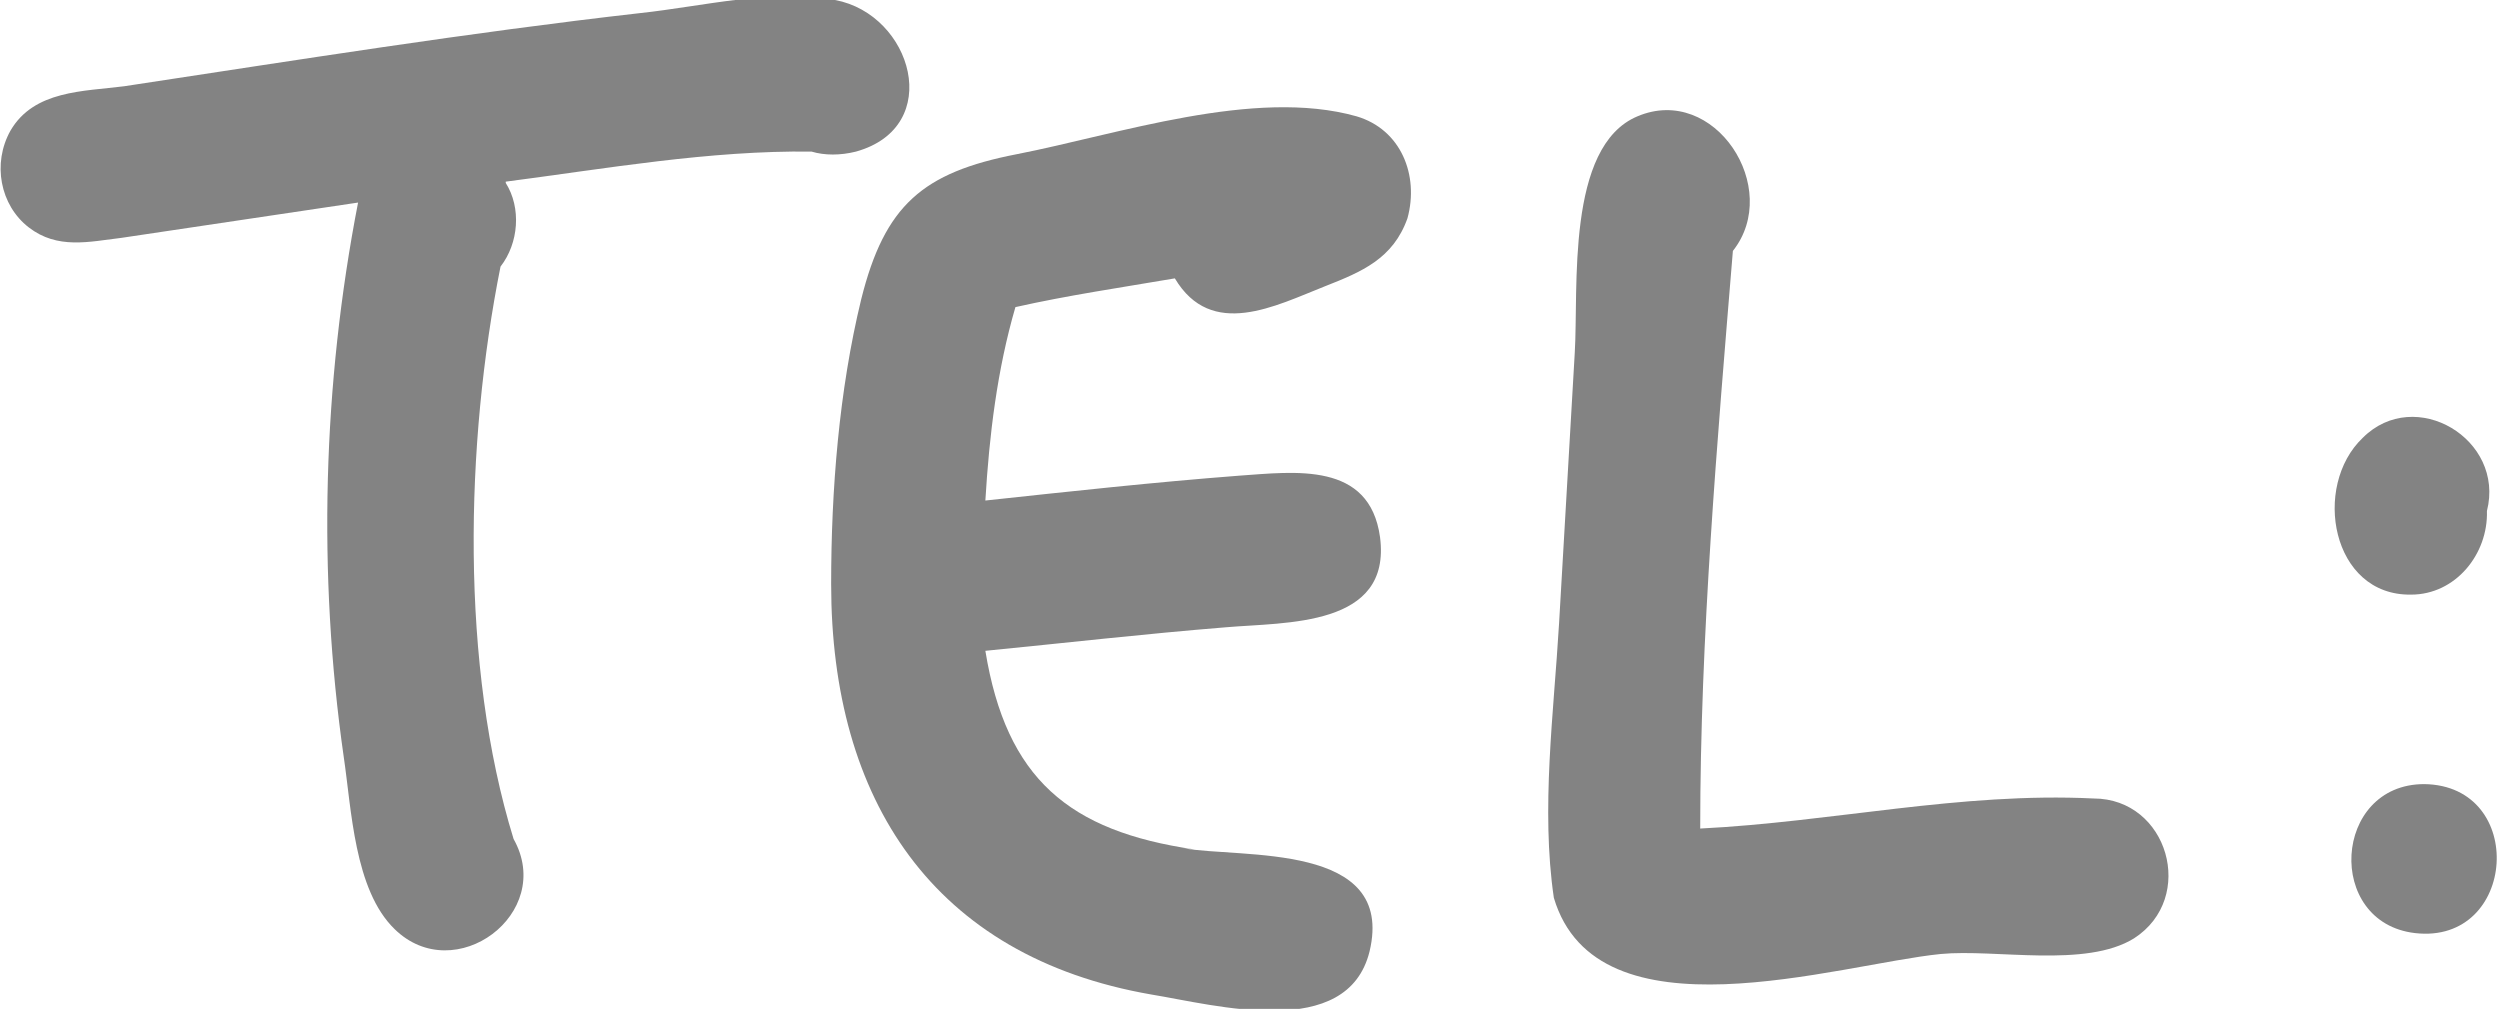<?xml version="1.0" encoding="utf-8"?>
<!-- Generator: Adobe Illustrator 21.1.0, SVG Export Plug-In . SVG Version: 6.00 Build 0)  -->
<!DOCTYPE svg PUBLIC "-//W3C//DTD SVG 1.1//EN" "http://www.w3.org/Graphics/SVG/1.1/DTD/svg11.dtd">
<svg version="1.1" id="Layer_1" xmlns="http://www.w3.org/2000/svg" xmlns:xlink="http://www.w3.org/1999/xlink" x="0px" y="0px"
	 viewBox="0 0 191.3 77.2" style="enable-background:new 0 0 191.3 77.2;" xml:space="preserve">
<style type="text/css">
	.st0{fill:#838383;}
</style>
<title>tit_tel</title>
<g id="Layer_2">
	<g id="Draw_Layer">
		<path class="st0" d="M65.5,11.6C72.3,9.7,69.8,1.1,63.9,0c-4.7-0.9-10.2,0.5-14.9,1C35.8,2.5,22.7,4.6,9.5,6.6
			C6.4,7,2.6,6.9,0.8,10c-1.4,2.5-0.8,5.7,1.4,7.4c2.2,1.7,4.6,1.1,7.1,0.8c6-0.9,12.1-1.8,18.1-2.7c-2.7,13.9-3.1,28.4-1.1,42.4
			c0.6,4,0.8,10.2,3.9,13.2c4.6,4.5,12.3-1.2,9.1-6.9c-4.1-13.3-3.7-30.3-1-43.8c1.4-1.8,1.6-4.5,0.4-6.4v-0.1
			c7.7-1,15.6-2.4,23.4-2.3C63.1,11.9,64.3,11.9,65.5,11.6z"/>
		<path class="st0" d="M103.8,8.9c-7.8-2.2-18.3,1.4-26,2.9c-7.2,1.4-10.1,3.9-11.9,11.1c-1.7,7-2.3,14.6-2.3,21.8
			c0,16.5,7.8,28.5,24.5,31.4c4.9,0.8,15,3.6,16.7-3.3c2-8.4-9.8-7.1-14.3-7.9l0.9,0.1c-9.6-1.4-14.4-5.4-16-15.2
			c6.1-0.6,12.2-1.3,18.4-1.8c4.6-0.4,12.7,0,11.8-6.9c-0.8-5.8-6.5-5-10.8-4.7c-6.5,0.5-12.9,1.2-19.4,1.9c0.3-5,0.9-10,2.3-14.8
			c4-0.9,8.1-1.5,12.2-2.2c2.8,4.7,7.7,2.1,11.5,0.6c2.8-1.1,5.2-2.1,6.3-5.2C108.6,13.4,107.2,9.9,103.8,8.9z"/>
		<path class="st0" d="M160.2,61.1c-10.2-0.5-20,1.8-30.1,2.3c0-14.7,1.3-29.6,2.5-44.2c3.8-4.8-1.4-12.8-7.3-10.3
			c-5.5,2.3-4.5,13.2-4.8,18.1c-0.4,6.9-0.8,13.8-1.2,20.7c-0.4,6.8-1.4,14.2-0.4,21c3.3,11.1,21.7,5.1,29.6,4.3
			c4.2-0.4,11.1,1.1,14.8-1.2C168.1,68.7,165.9,61.1,160.2,61.1z"/>
		<path class="st0" d="M184.5,45.5c3.4,0,5.9-3.1,5.8-6.4c1.4-5.5-5.5-9.6-9.5-5.6C176.9,37.2,178.4,45.6,184.5,45.5z"/>
		<path class="st0" d="M185.5,60c-7,0-7.6,10.6-0.7,11.4C192.6,72.3,193.4,60.1,185.5,60z"/>
	</g>
</g>
</svg>
